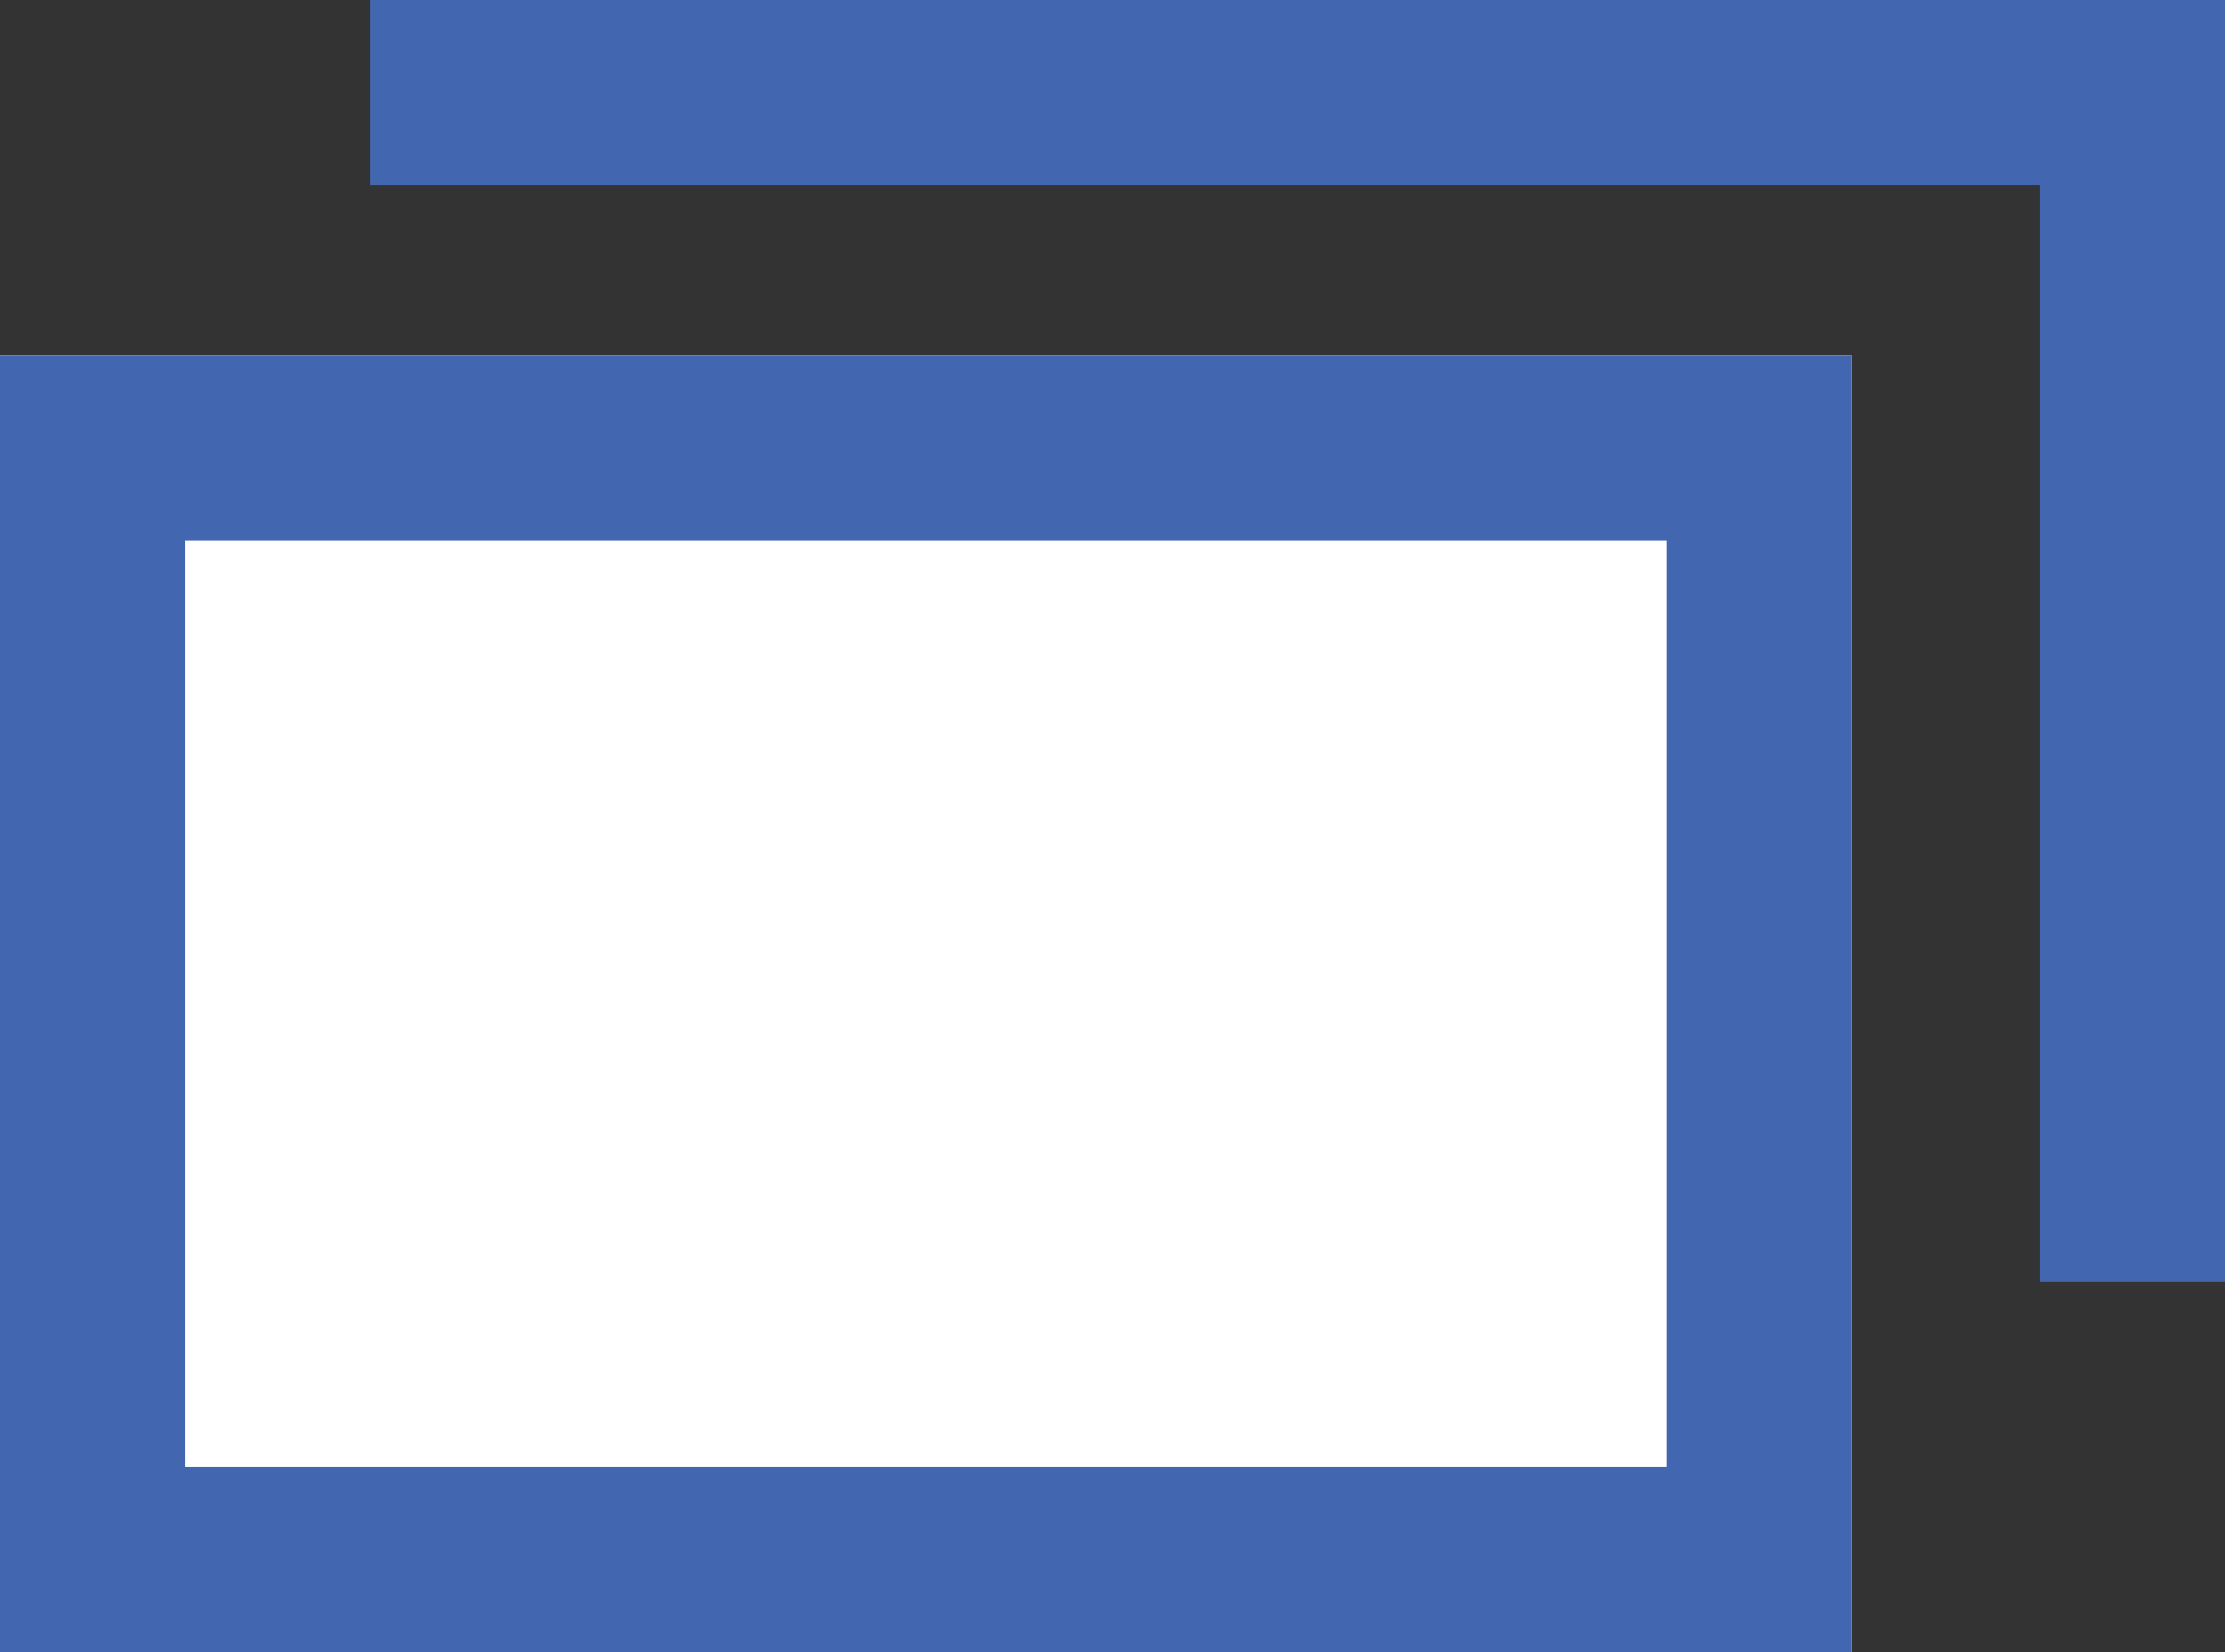 <svg xmlns="http://www.w3.org/2000/svg" width="12.015" height="8.92" viewBox="0 0 12.015 8.92">
  <rect x="0" y="0" width="12.015" height="8.92" fill="#333333" stroke="none"/>
  <g id="グループ_22396" data-name="グループ 22396" transform="translate(-522.5 -65.08)">
    <g id="長方形_1212" data-name="長方形 1212" transform="translate(522.5 67)" fill="#fff" stroke="#4266b0" stroke-width="1">
      <rect width="10" height="7" stroke="none"/>
      <rect x="0.5" y="0.5" width="9" height="6" fill="none"/>
    </g>
    <path id="パス_2138" data-name="パス 2138" d="M522.5,65.58h9.515V72" transform="translate(2)" fill="none" stroke="#4266b0" stroke-width="1"/>
  </g>
</svg>

